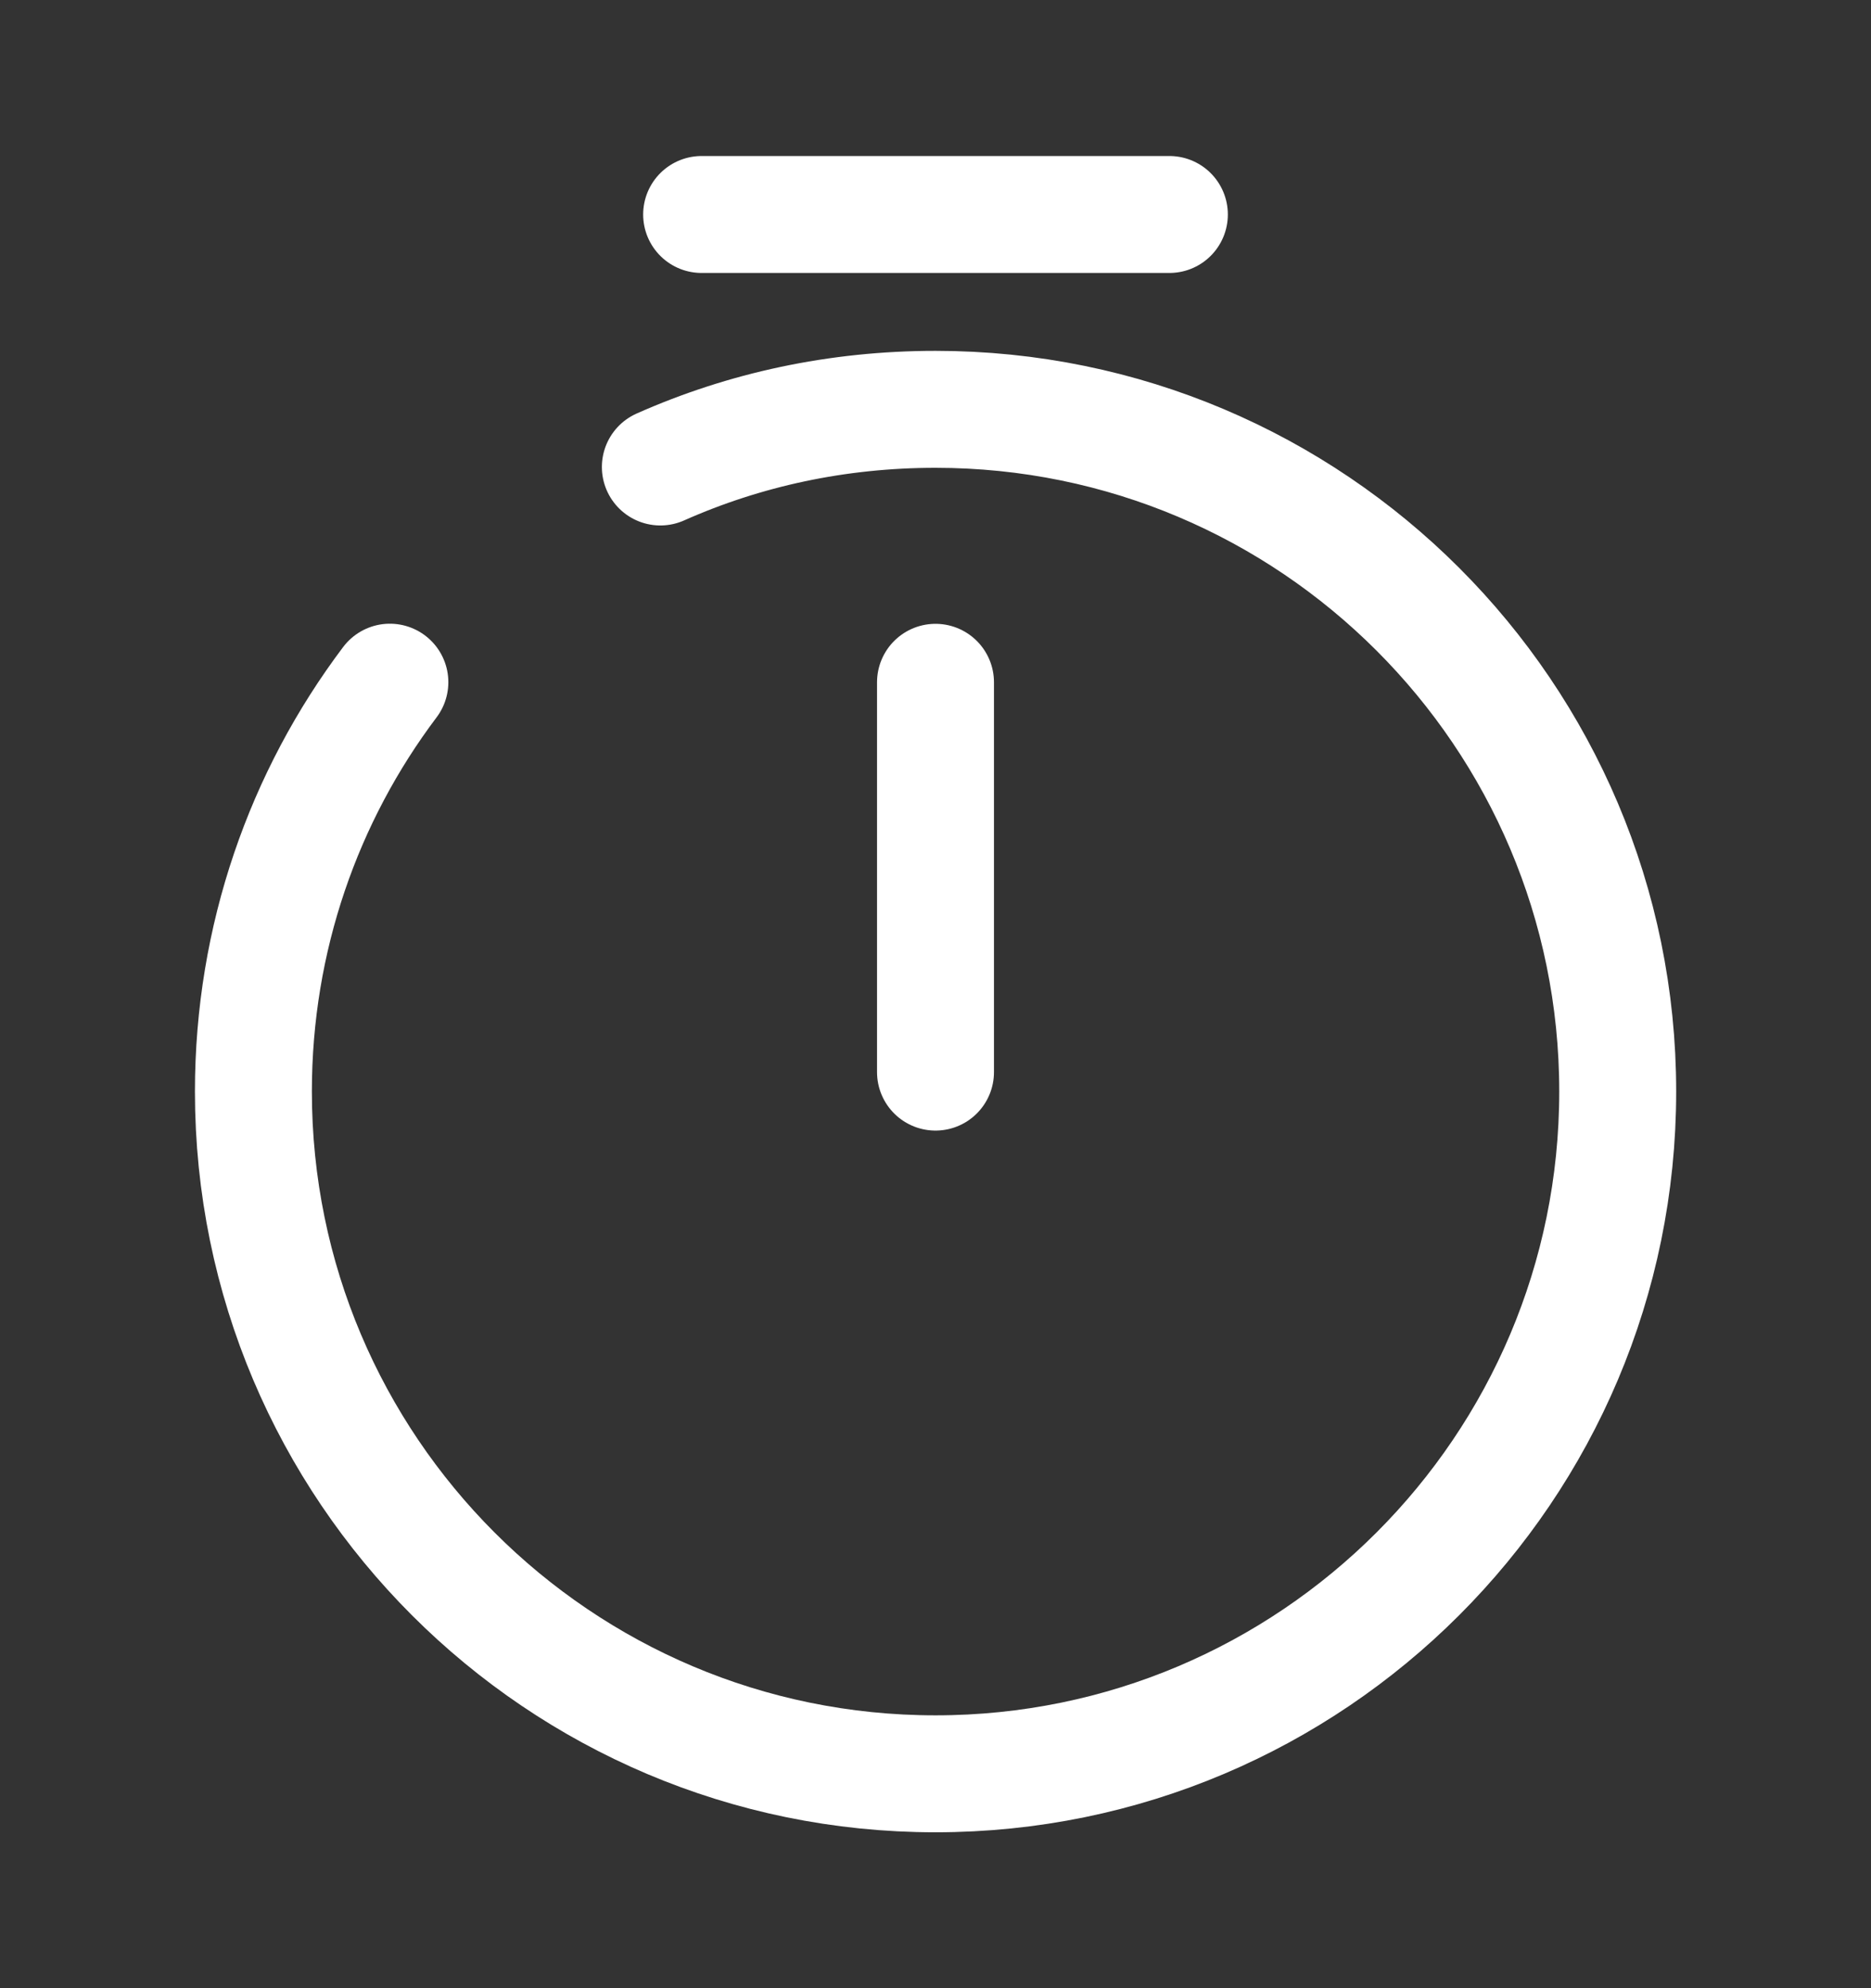 <?xml version="1.0" encoding="UTF-8"?> <svg xmlns="http://www.w3.org/2000/svg" width="16" height="17" viewBox="0 0 16 17" fill="none"><rect x="0" y="0" width="16" height="17" fill="#333333" stroke="none"/><path d="M8 5.834V9.167" stroke="white" stroke-linecap="round" stroke-linejoin="round"></path><path d="M6 1.834H10" stroke="white" stroke-miterlimit="10" stroke-linecap="round" stroke-linejoin="round"></path><path d="M3.334 5.833C2.6 6.807 2.167 8.02 2.167 9.333C2.167 12.553 4.78 15.167 8 15.167C11.22 15.167 13.834 12.553 13.834 9.333C13.834 6.113 11.22 3.5 8 3.5C7.16 3.5 6.367 3.673 5.647 3.993" stroke="white" stroke-linecap="round" stroke-linejoin="round"></path></svg> 
